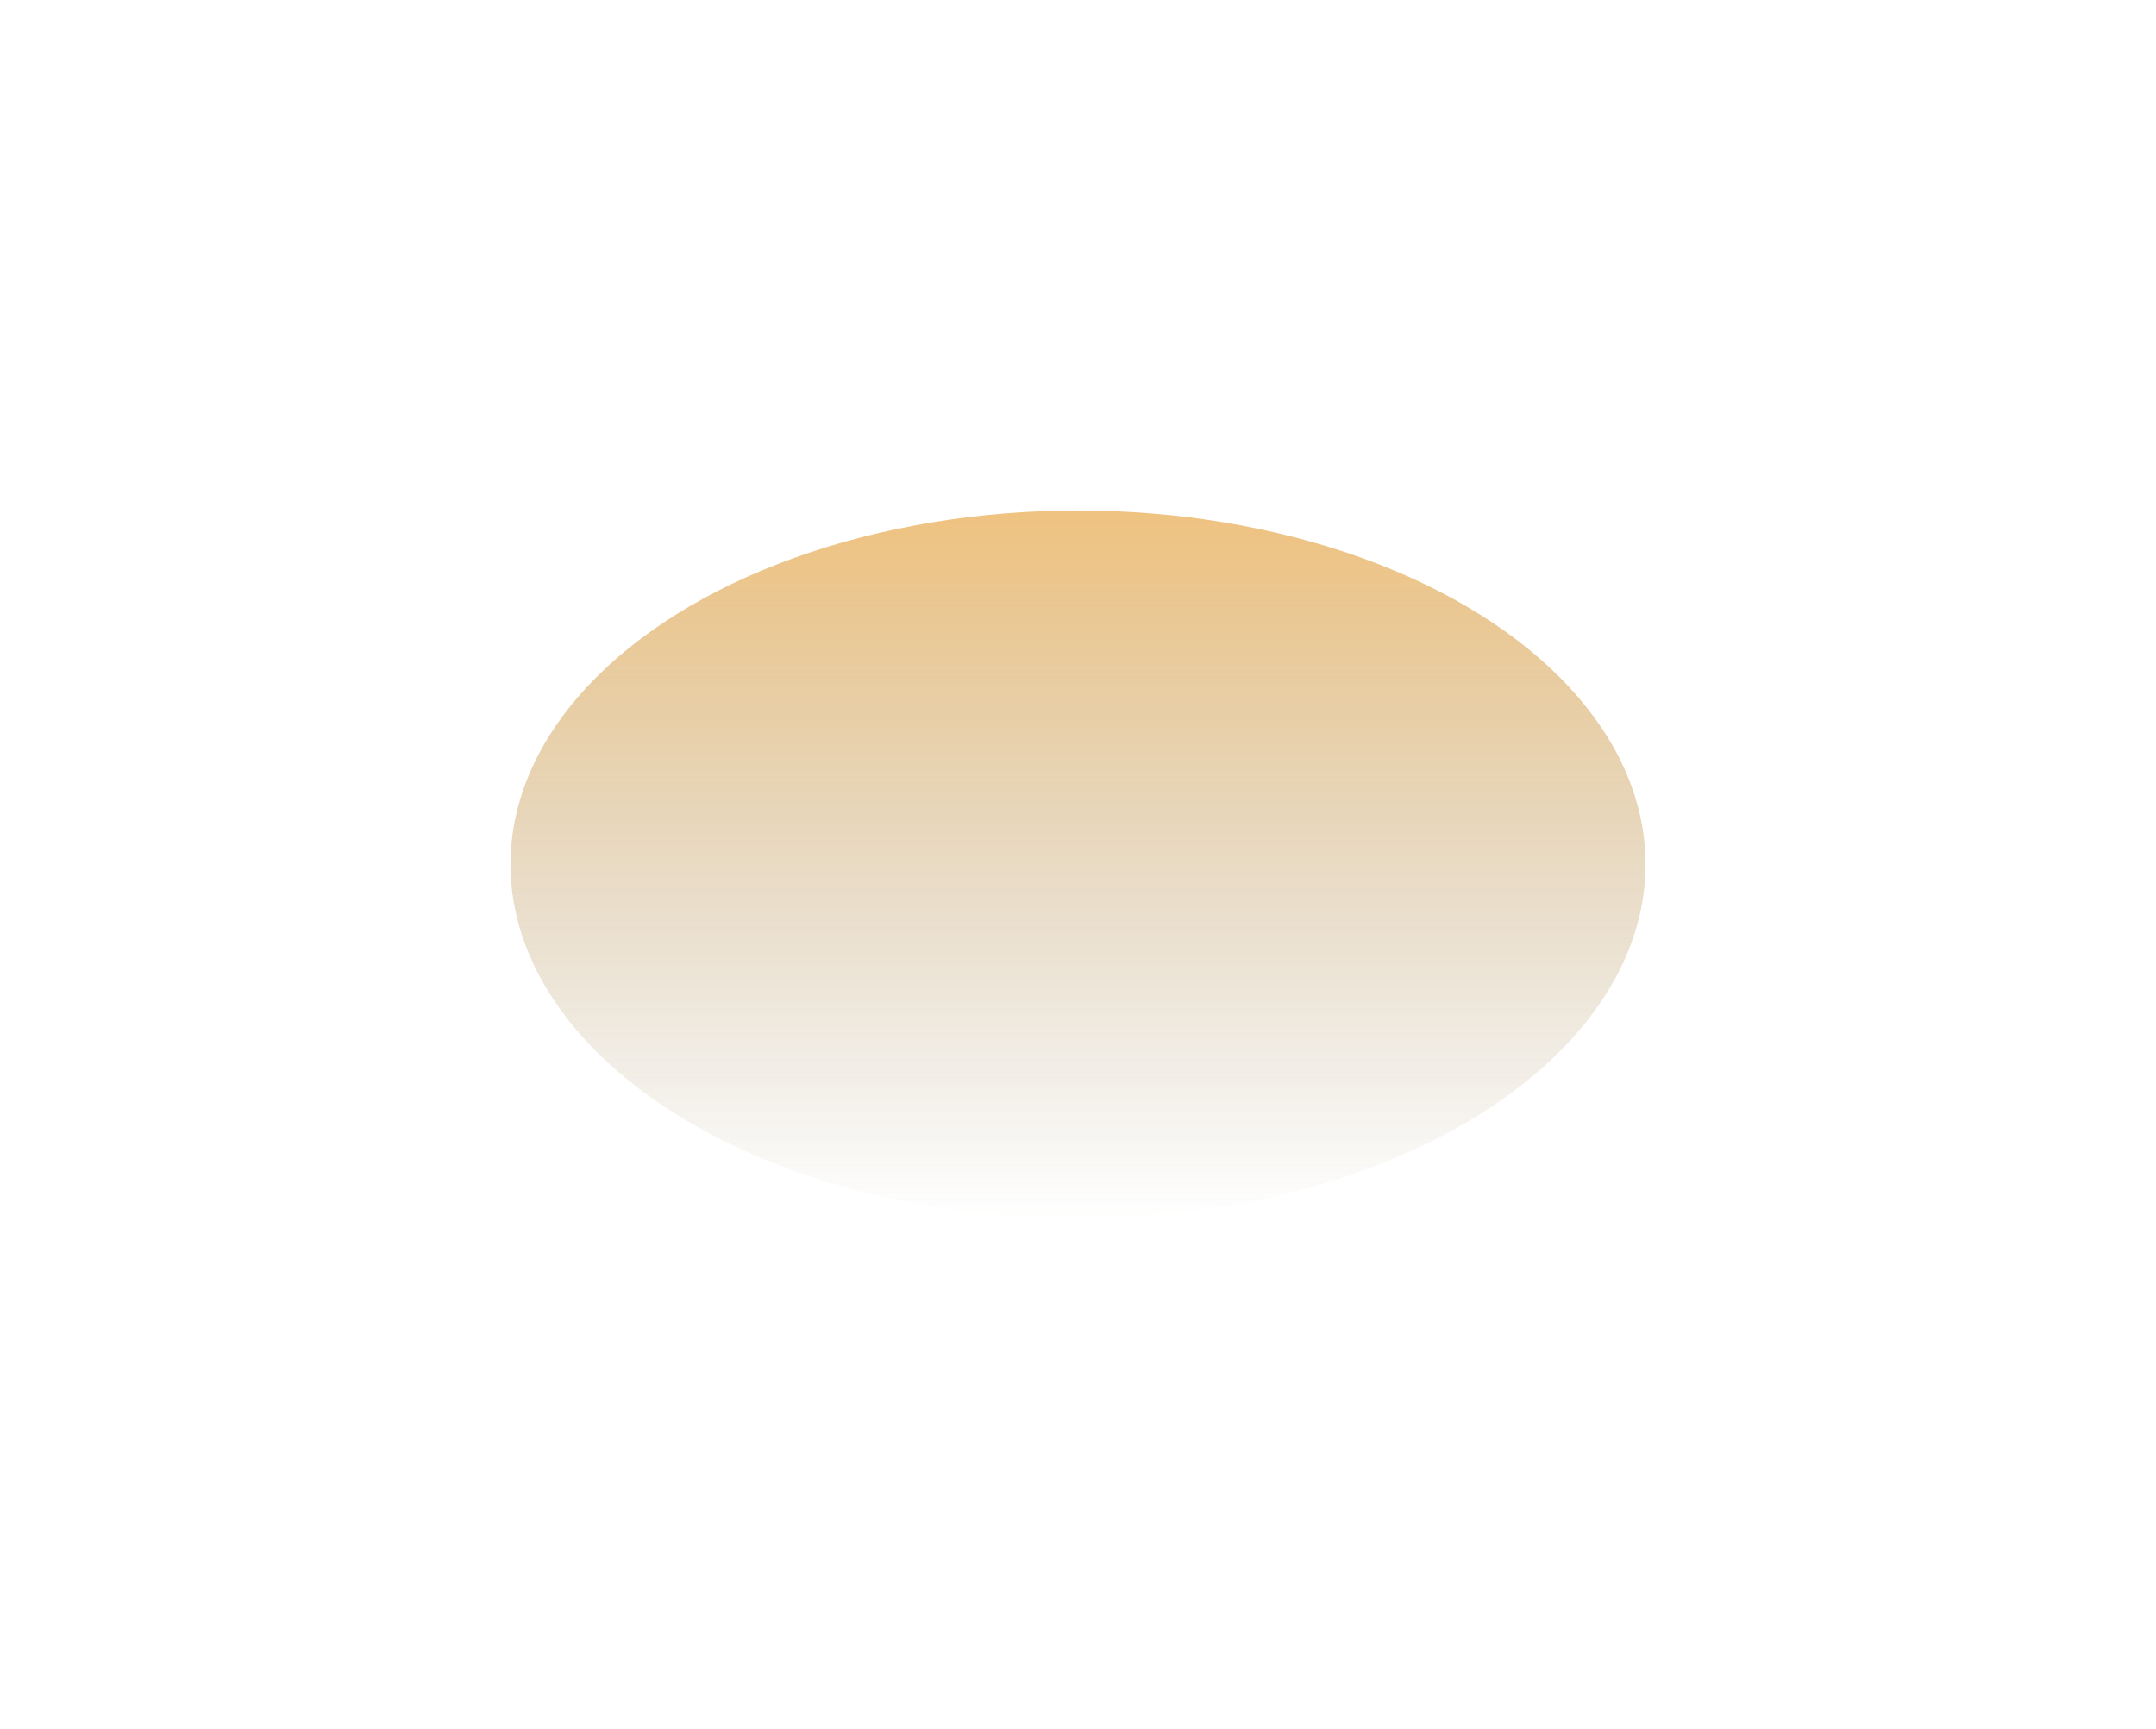 <svg width="1267" height="1016" viewBox="0 0 1267 1016" fill="none" xmlns="http://www.w3.org/2000/svg">
<g opacity="0.5" filter="url(#filter0_f_1_8826)">
<ellipse cx="633.5" cy="508" rx="333.5" ry="208" fill="url(#paint0_linear_1_8826)"/>
</g>
<defs>
<filter id="filter0_f_1_8826" x="0" y="0" width="1267" height="1016" filterUnits="userSpaceOnUse" color-interpolation-filters="sRGB">
<feFlood flood-opacity="0" result="BackgroundImageFix"/>
<feBlend mode="normal" in="SourceGraphic" in2="BackgroundImageFix" result="shape"/>
<feGaussianBlur stdDeviation="150" result="effect1_foregroundBlur_1_8826"/>
</filter>
<linearGradient id="paint0_linear_1_8826" x1="633.5" y1="300" x2="633.5" y2="716" gradientUnits="userSpaceOnUse">
<stop stop-color="#DF8600"/>
<stop offset="1" stop-color="#6D511B" stop-opacity="0"/>
</linearGradient>
</defs>
</svg>
